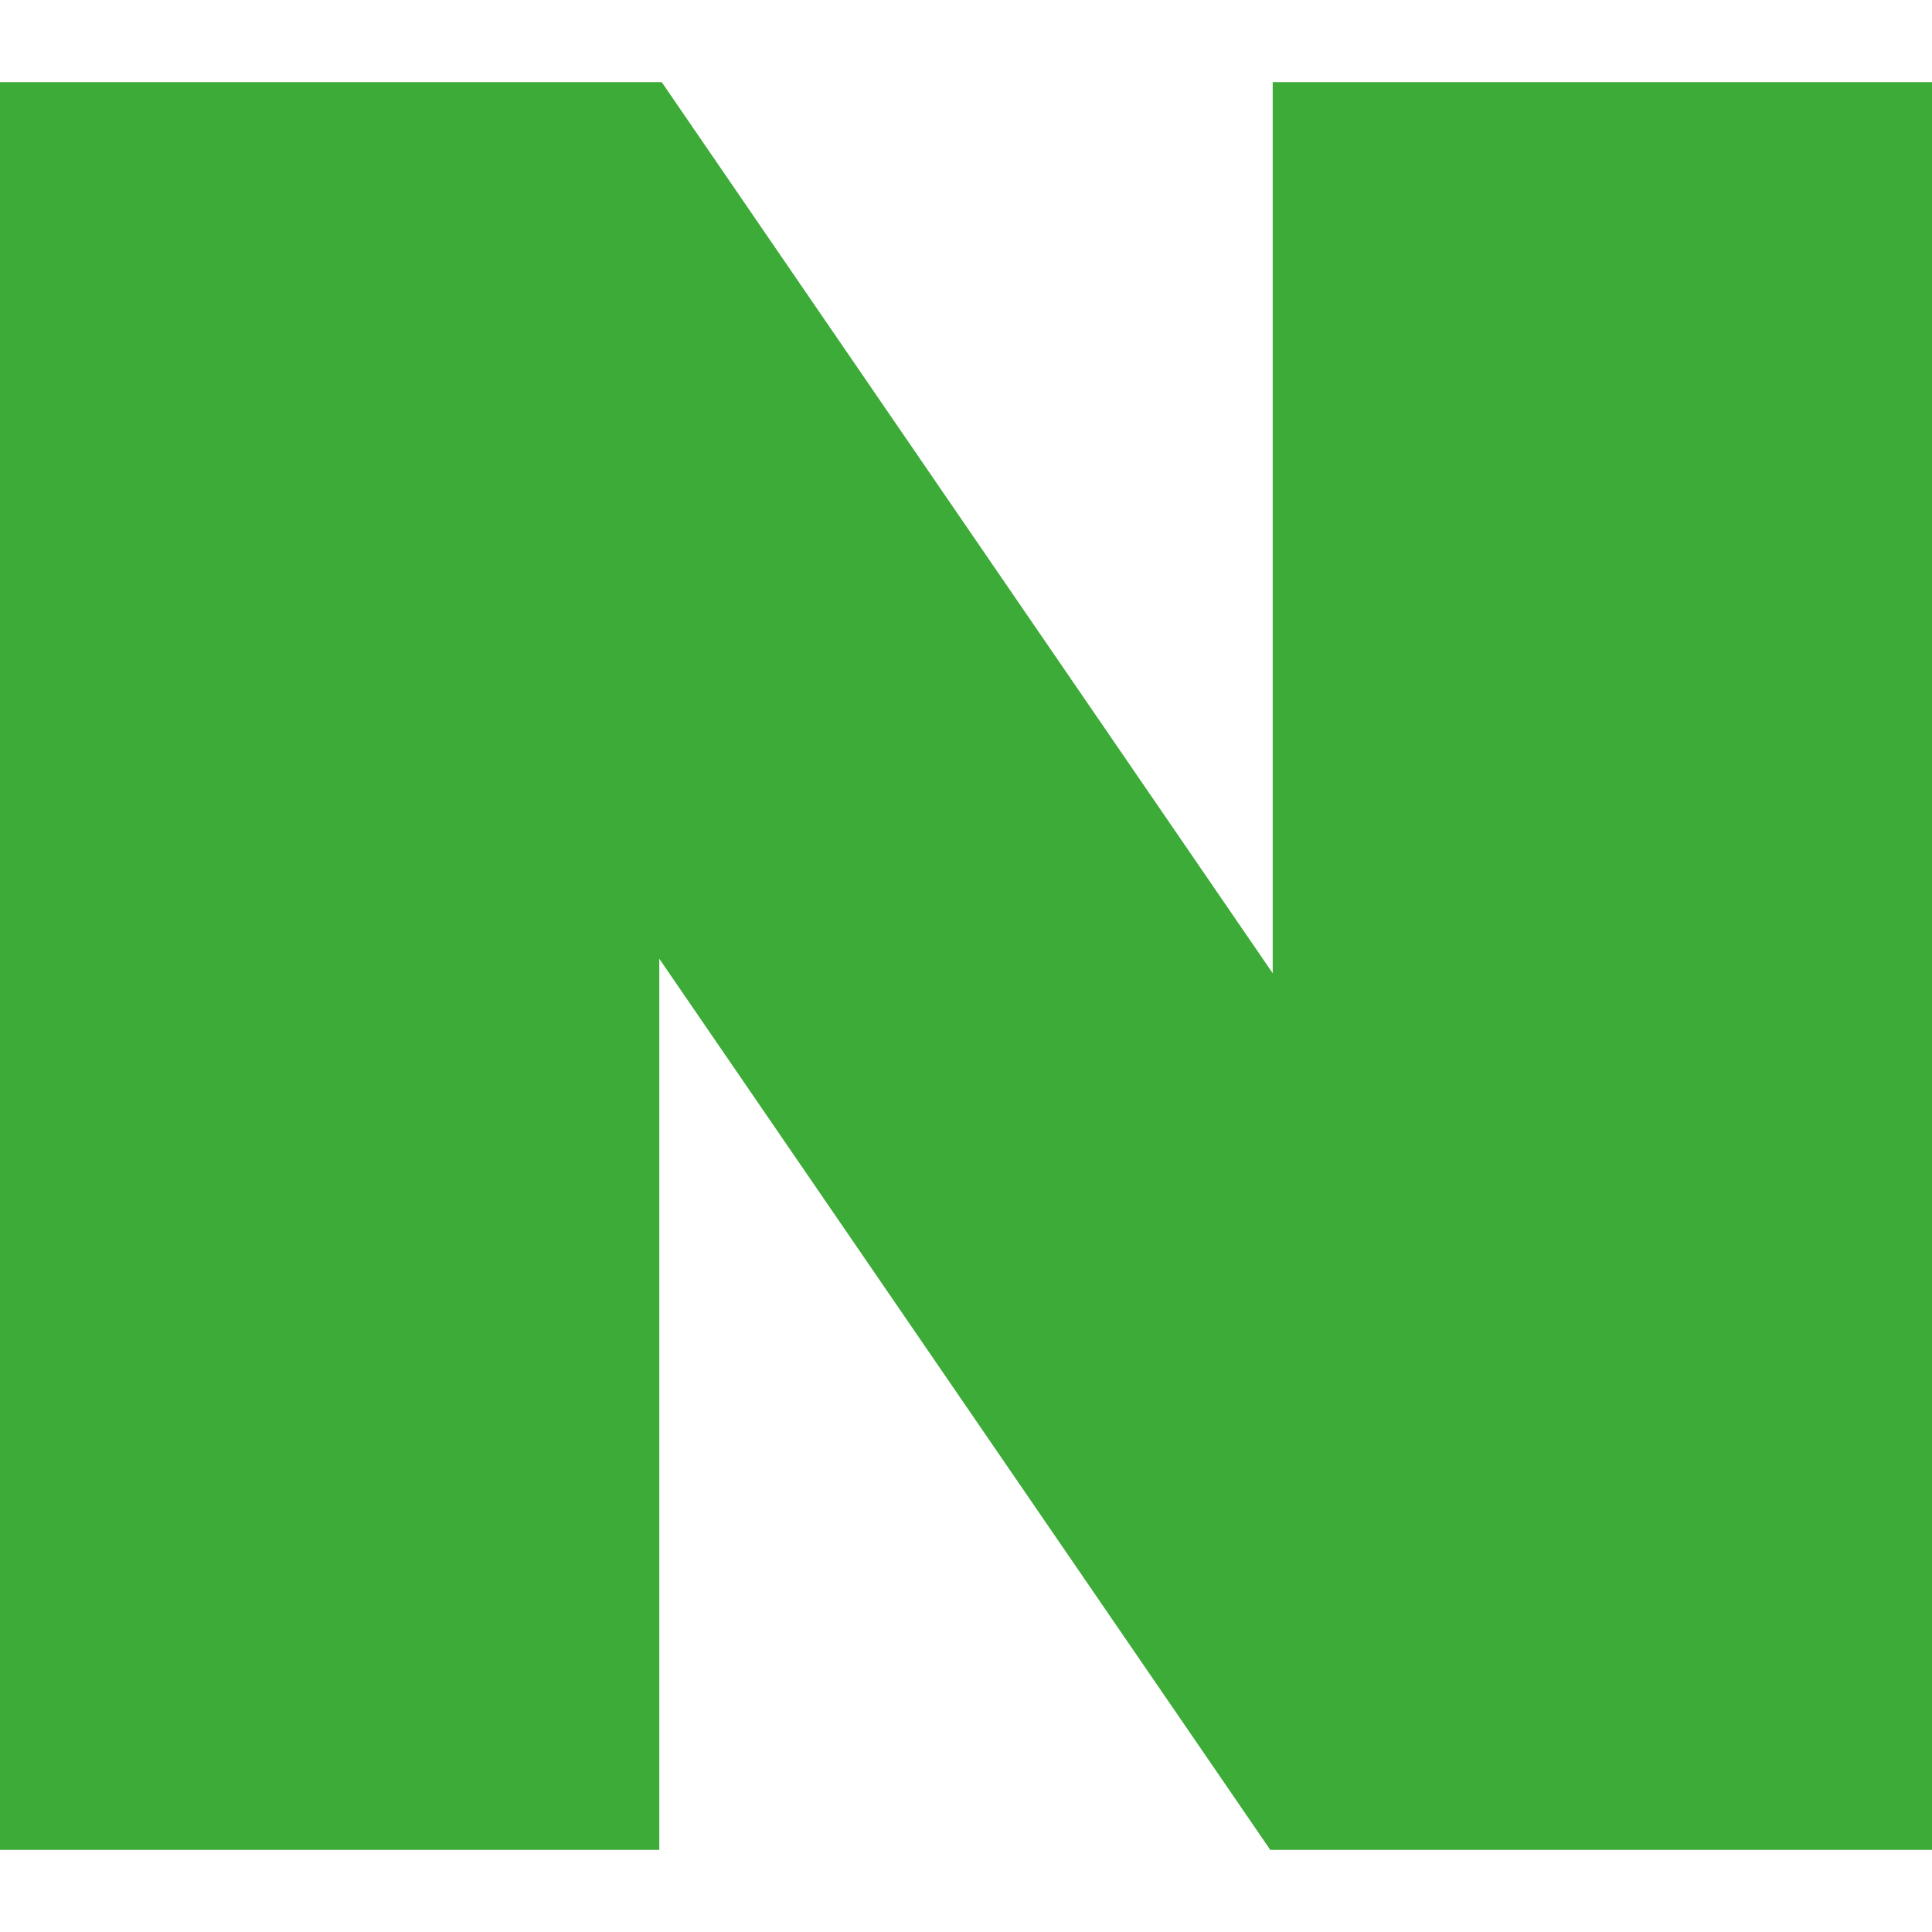 <?xml version="1.0" encoding="utf-8"?>
<!-- Generator: Adobe Illustrator 21.0.0, SVG Export Plug-In . SVG Version: 6.00 Build 0)  -->
<svg version="1.1" id="Layer_1" xmlns="http://www.w3.org/2000/svg" xmlns:xlink="http://www.w3.org/1999/xlink" x="0px" y="0px"
	 viewBox="0 0 80 80" style="enable-background:new 0 0 80 80;" xml:space="preserve">
<style type="text/css">
	.st0{fill:#3CAB37;}
</style>
<polygon class="st0" points="52.7,3.4 52.7,40.3 27.4,3.4 0,3.4 0,76.6 27.3,76.6 27.3,39.7 52.6,76.6 80,76.6 80,3.4 "/>
</svg>
